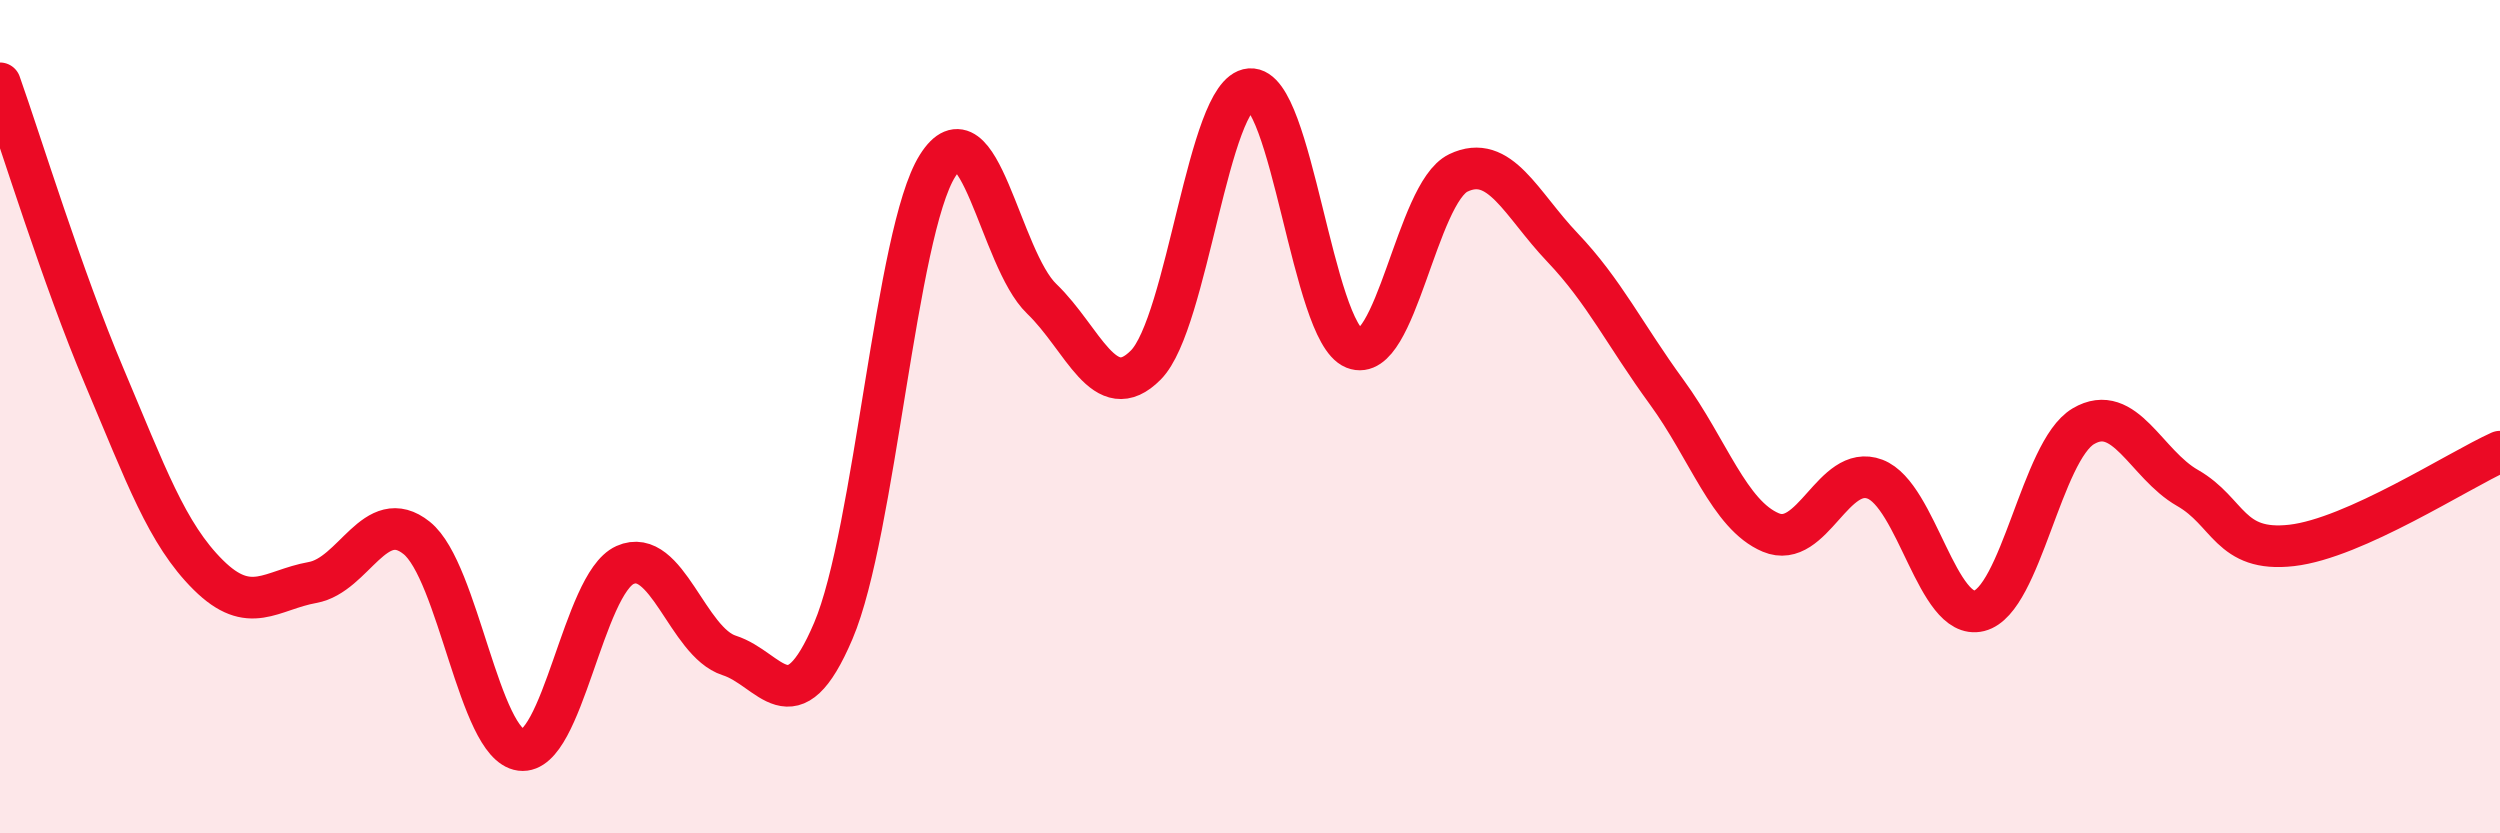 
    <svg width="60" height="20" viewBox="0 0 60 20" xmlns="http://www.w3.org/2000/svg">
      <path
        d="M 0,2 C 0.5,3.41 1.5,6.67 2.5,9.03 C 3.5,11.39 4,12.81 5,13.8 C 6,14.79 6.5,14.16 7.5,13.98 C 8.5,13.8 9,12.11 10,12.91 C 11,13.71 11.5,17.87 12.5,18 C 13.5,18.13 14,14.01 15,13.56 C 16,13.11 16.5,15.41 17.5,15.73 C 18.5,16.05 19,17.49 20,15.14 C 21,12.79 21.5,5.57 22.5,3.98 C 23.5,2.39 24,6.21 25,7.17 C 26,8.13 26.5,9.77 27.5,8.76 C 28.5,7.75 29,2.22 30,2.14 C 31,2.06 31.5,7.96 32.5,8.36 C 33.5,8.76 34,4.63 35,4.15 C 36,3.67 36.5,4.89 37.5,5.94 C 38.5,6.99 39,8.04 40,9.41 C 41,10.78 41.5,12.36 42.5,12.78 C 43.5,13.2 44,11.12 45,11.5 C 46,11.88 46.5,14.91 47.5,14.66 C 48.5,14.41 49,10.82 50,10.23 C 51,9.64 51.5,11.14 52.5,11.71 C 53.5,12.28 53.5,13.26 55,13.09 C 56.5,12.92 59,11.29 60,10.84L60 20L0 20Z"
        fill="#EB0A25"
        opacity="0.1"
        stroke-linecap="round"
        stroke-linejoin="round"
      />
      <path
        d="M 0,2 C 0.5,3.41 1.5,6.67 2.5,9.03 C 3.5,11.39 4,12.81 5,13.8 C 6,14.79 6.5,14.16 7.5,13.98 C 8.5,13.8 9,12.11 10,12.91 C 11,13.71 11.5,17.87 12.5,18 C 13.5,18.13 14,14.01 15,13.56 C 16,13.11 16.5,15.41 17.5,15.73 C 18.5,16.05 19,17.49 20,15.14 C 21,12.79 21.5,5.57 22.5,3.98 C 23.5,2.39 24,6.21 25,7.17 C 26,8.13 26.5,9.77 27.5,8.76 C 28.5,7.75 29,2.22 30,2.14 C 31,2.06 31.5,7.96 32.5,8.36 C 33.5,8.76 34,4.63 35,4.15 C 36,3.67 36.5,4.89 37.5,5.94 C 38.5,6.99 39,8.04 40,9.41 C 41,10.78 41.5,12.36 42.5,12.78 C 43.5,13.2 44,11.12 45,11.5 C 46,11.88 46.5,14.91 47.5,14.66 C 48.5,14.41 49,10.82 50,10.23 C 51,9.64 51.5,11.14 52.5,11.71 C 53.5,12.28 53.5,13.26 55,13.09 C 56.5,12.92 59,11.29 60,10.84"
        stroke="#EB0A25"
        stroke-width="1"
        fill="none"
        stroke-linecap="round"
        stroke-linejoin="round"
      />
    </svg>
  